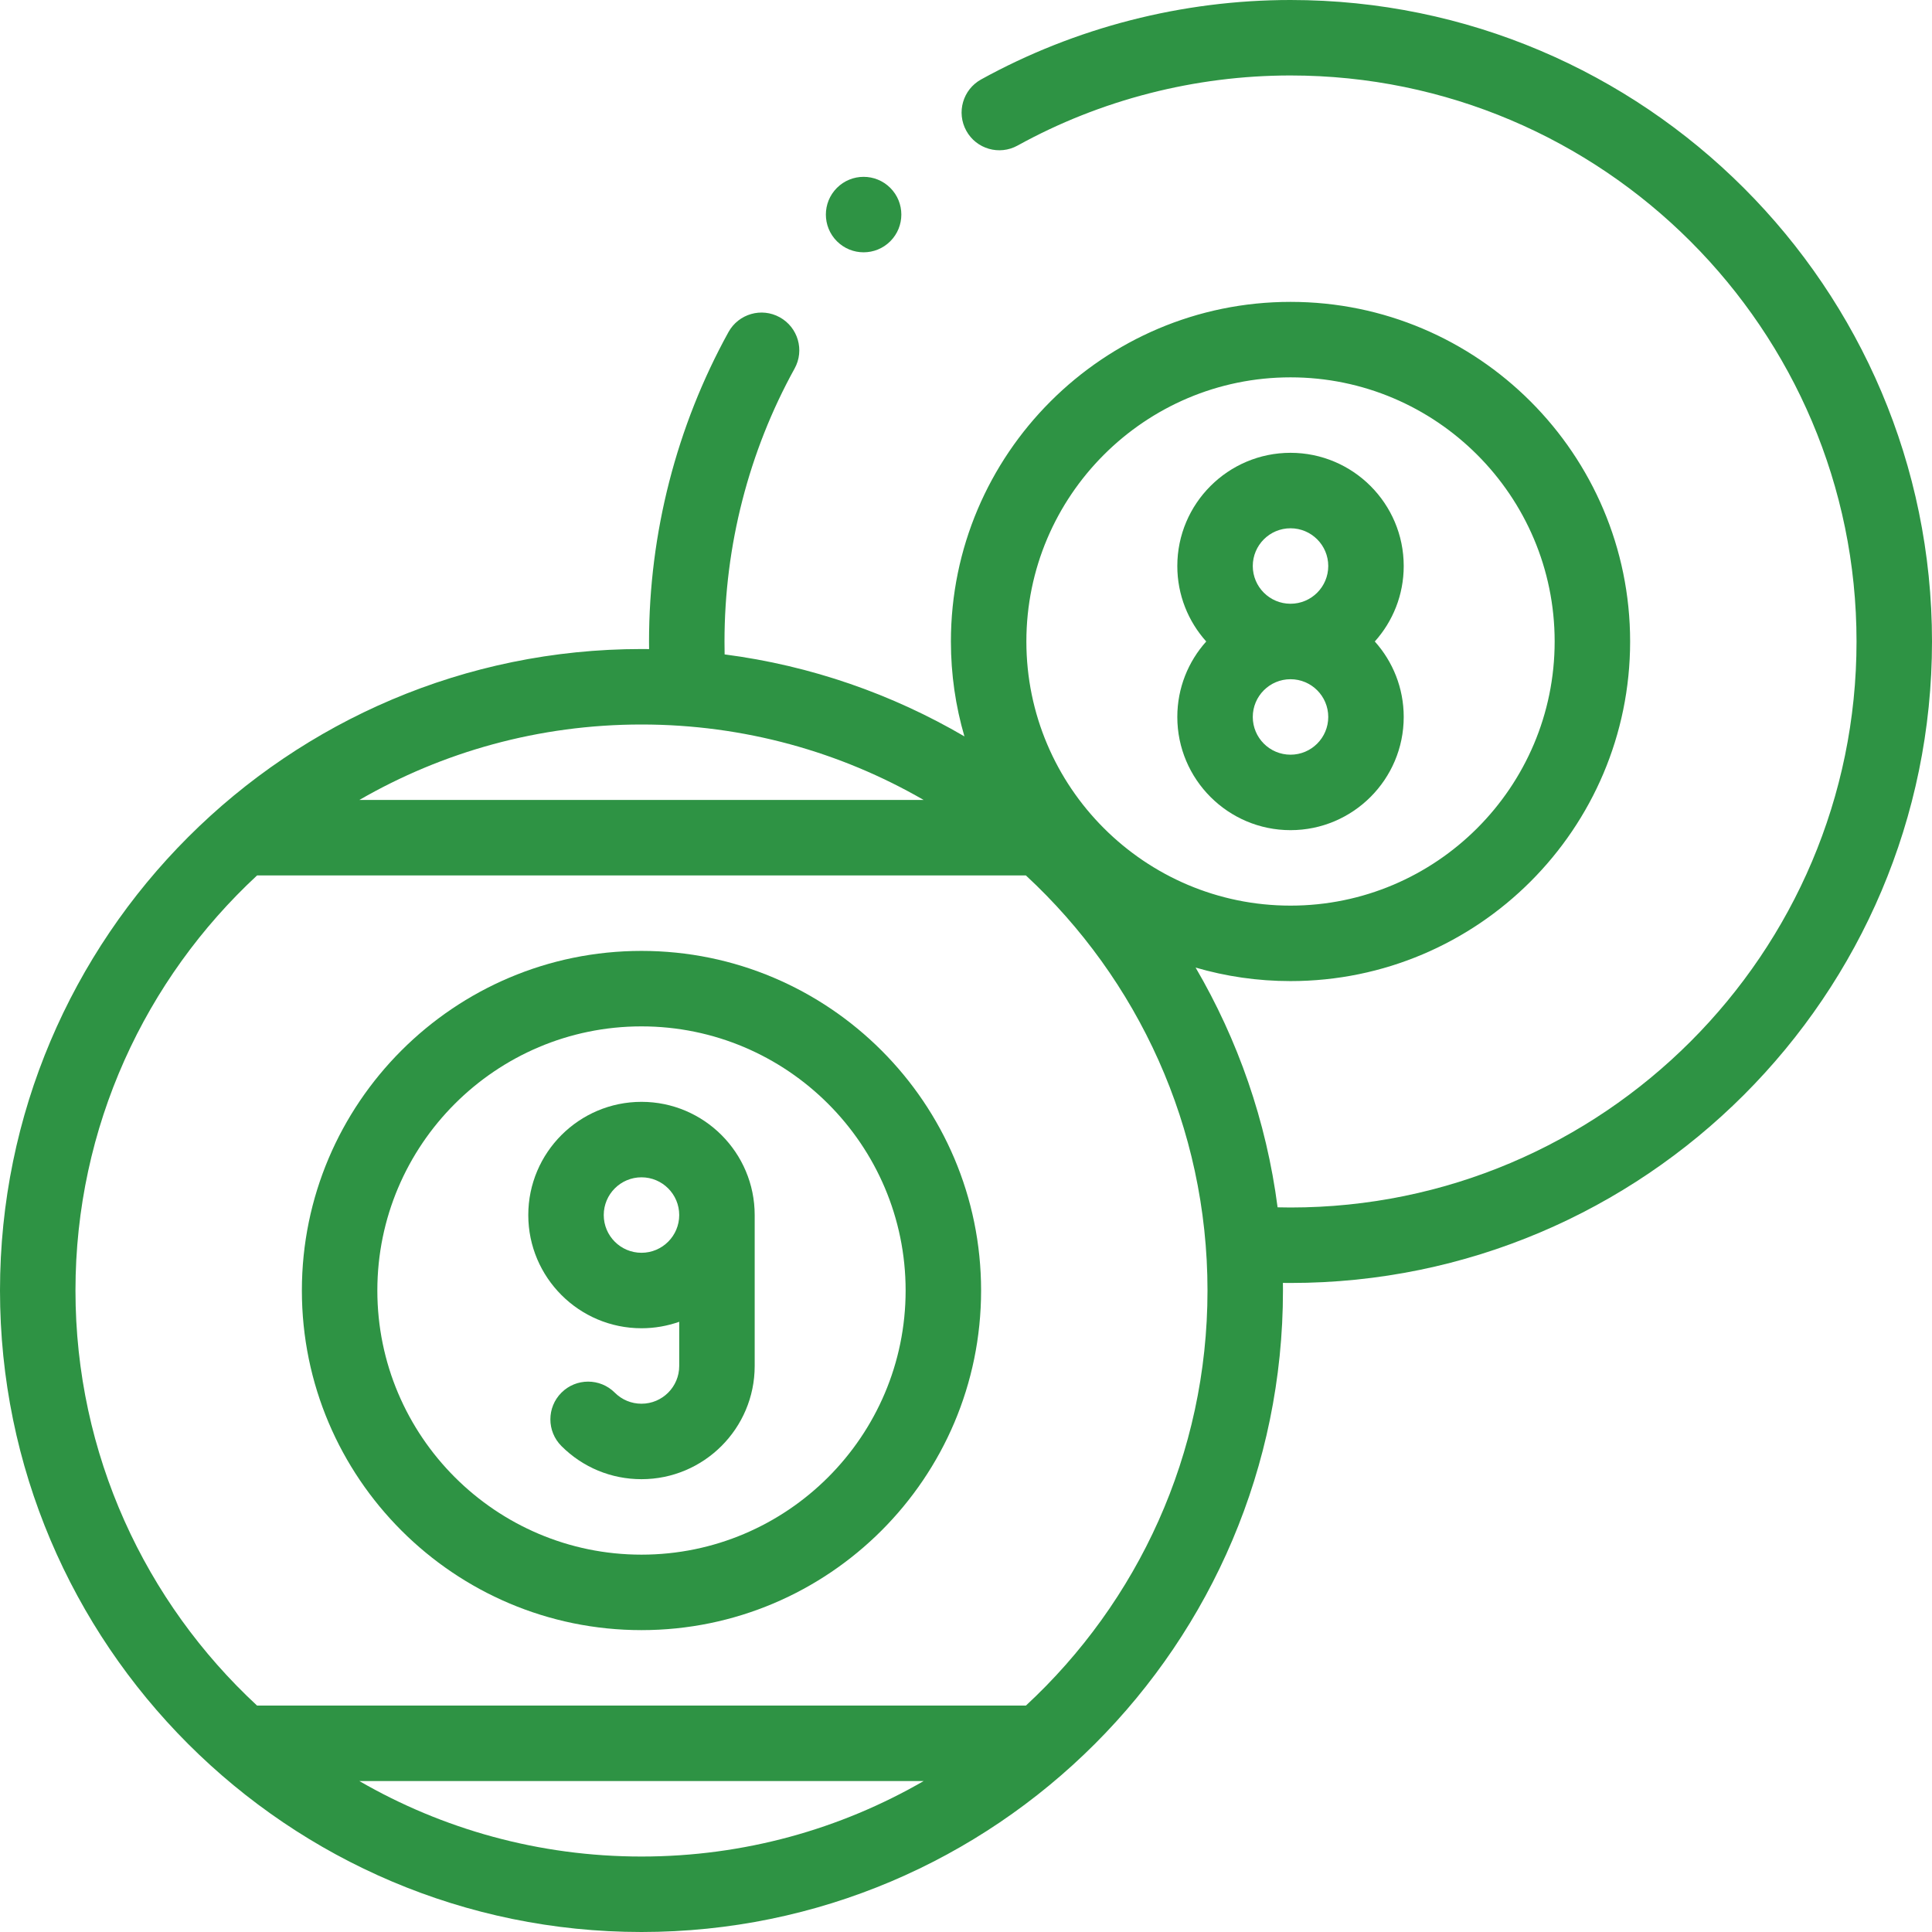<svg width="32" height="32" viewBox="0 0 32 32" fill="none" xmlns="http://www.w3.org/2000/svg">
<g clip-path="url(#clip0_1515_14636)">
<path d="M21.375 0C19.583 0 17.811 0.455 16.25 1.316C15.948 1.483 15.838 1.863 16.005 2.166C16.171 2.468 16.552 2.578 16.854 2.411C18.23 1.651 19.794 1.25 21.375 1.25C26.544 1.25 30.75 5.456 30.75 10.625C30.75 15.794 26.544 20 21.375 20C21.304 20 21.233 19.999 21.161 19.997C20.975 18.565 20.502 17.222 19.803 16.026C20.302 16.172 20.83 16.25 21.375 16.25C24.477 16.25 27 13.727 27 10.625C27 7.523 24.477 5 21.375 5C18.273 5 15.75 7.523 15.75 10.625C15.75 11.17 15.828 11.698 15.974 12.197C14.778 11.498 13.435 11.025 12.002 10.839C12.001 10.768 12 10.696 12 10.625C12 9.044 12.401 7.48 13.161 6.104C13.328 5.802 13.218 5.422 12.915 5.255C12.613 5.088 12.233 5.198 12.066 5.5C11.205 7.061 10.75 8.833 10.75 10.625C10.75 10.667 10.75 10.709 10.751 10.751C10.709 10.75 10.667 10.75 10.625 10.75C4.766 10.75 0 15.517 0 21.375C0 27.234 4.766 32 10.625 32C16.484 32 21.25 27.234 21.25 21.375C21.25 21.333 21.25 21.291 21.249 21.249C21.291 21.25 21.333 21.25 21.375 21.25C27.234 21.25 32 16.484 32 10.625C32 4.766 27.234 0 21.375 0ZM21.375 6.25C23.788 6.25 25.75 8.213 25.75 10.625C25.75 13.037 23.788 15 21.375 15C18.963 15 17 13.037 17 10.625C17 8.213 18.963 6.25 21.375 6.25ZM15.299 13.25H5.952C7.328 12.455 8.924 12 10.625 12C12.326 12 13.922 12.455 15.299 13.25ZM5.952 29.5H15.298C13.922 30.295 12.326 30.75 10.625 30.75C8.924 30.75 7.328 30.295 5.952 29.5ZM16.992 28.25H4.258C2.409 26.537 1.25 24.089 1.25 21.375C1.25 18.662 2.409 16.214 4.258 14.5H16.992C18.841 16.213 20 18.662 20 21.375C20 24.089 18.841 26.537 16.992 28.25Z" fill="#2E9344"/>
<path d="M21.375 13.75C22.409 13.75 23.25 12.909 23.25 11.875C23.25 11.395 23.069 10.957 22.771 10.625C23.069 10.293 23.25 9.855 23.25 9.375C23.25 8.341 22.409 7.5 21.375 7.5C20.341 7.5 19.5 8.341 19.5 9.375C19.5 9.855 19.681 10.293 19.979 10.625C19.681 10.957 19.5 11.395 19.5 11.875C19.5 12.909 20.341 13.75 21.375 13.75ZM21.375 12.5C21.03 12.5 20.75 12.22 20.75 11.875C20.75 11.53 21.03 11.25 21.375 11.25C21.72 11.25 22 11.53 22 11.875C22 12.22 21.72 12.5 21.375 12.5ZM21.375 8.75C21.72 8.75 22 9.03 22 9.375C22 9.72 21.72 10 21.375 10C21.03 10 20.75 9.72 20.75 9.375C20.75 9.03 21.03 8.75 21.375 8.75Z" fill="#2E9344"/>
<path d="M10.625 15.75C7.523 15.75 5 18.273 5 21.375C5 24.477 7.523 27 10.625 27C13.727 27 16.25 24.477 16.25 21.375C16.25 18.273 13.727 15.75 10.625 15.75ZM10.625 25.75C8.213 25.75 6.25 23.787 6.25 21.375C6.25 18.963 8.213 17 10.625 17C13.037 17 15 18.963 15 21.375C15 23.787 13.037 25.75 10.625 25.75Z" fill="#2E9344"/>
<path d="M10.625 18.25C9.591 18.25 8.75 19.091 8.75 20.125C8.75 21.159 9.591 22 10.625 22C10.844 22 11.054 21.962 11.25 21.893V22.625C11.25 22.97 10.97 23.25 10.625 23.25C10.458 23.25 10.301 23.185 10.183 23.067C9.939 22.823 9.543 22.823 9.299 23.067C9.055 23.311 9.055 23.707 9.299 23.951C9.653 24.305 10.124 24.5 10.625 24.5C11.659 24.5 12.5 23.659 12.5 22.625V20.125C12.5 19.091 11.659 18.25 10.625 18.25ZM10.625 20.75C10.28 20.75 10 20.47 10 20.125C10 19.78 10.28 19.5 10.625 19.5C10.97 19.5 11.25 19.78 11.25 20.125C11.25 20.47 10.97 20.75 10.625 20.75Z" fill="#2E9344"/>
<path d="M14.304 4.179C14.464 4.179 14.624 4.118 14.746 3.996C14.99 3.752 14.99 3.356 14.746 3.112C14.502 2.868 14.106 2.868 13.862 3.112L13.862 3.112C13.618 3.356 13.618 3.752 13.862 3.996C13.984 4.118 14.144 4.179 14.304 4.179Z" fill="#2E9344"/>
</g>
<defs>
<clipPath id="clip0_1515_14636">
<rect width="32" height="32" fill="white"/>
</clipPath>
</defs>
</svg>
